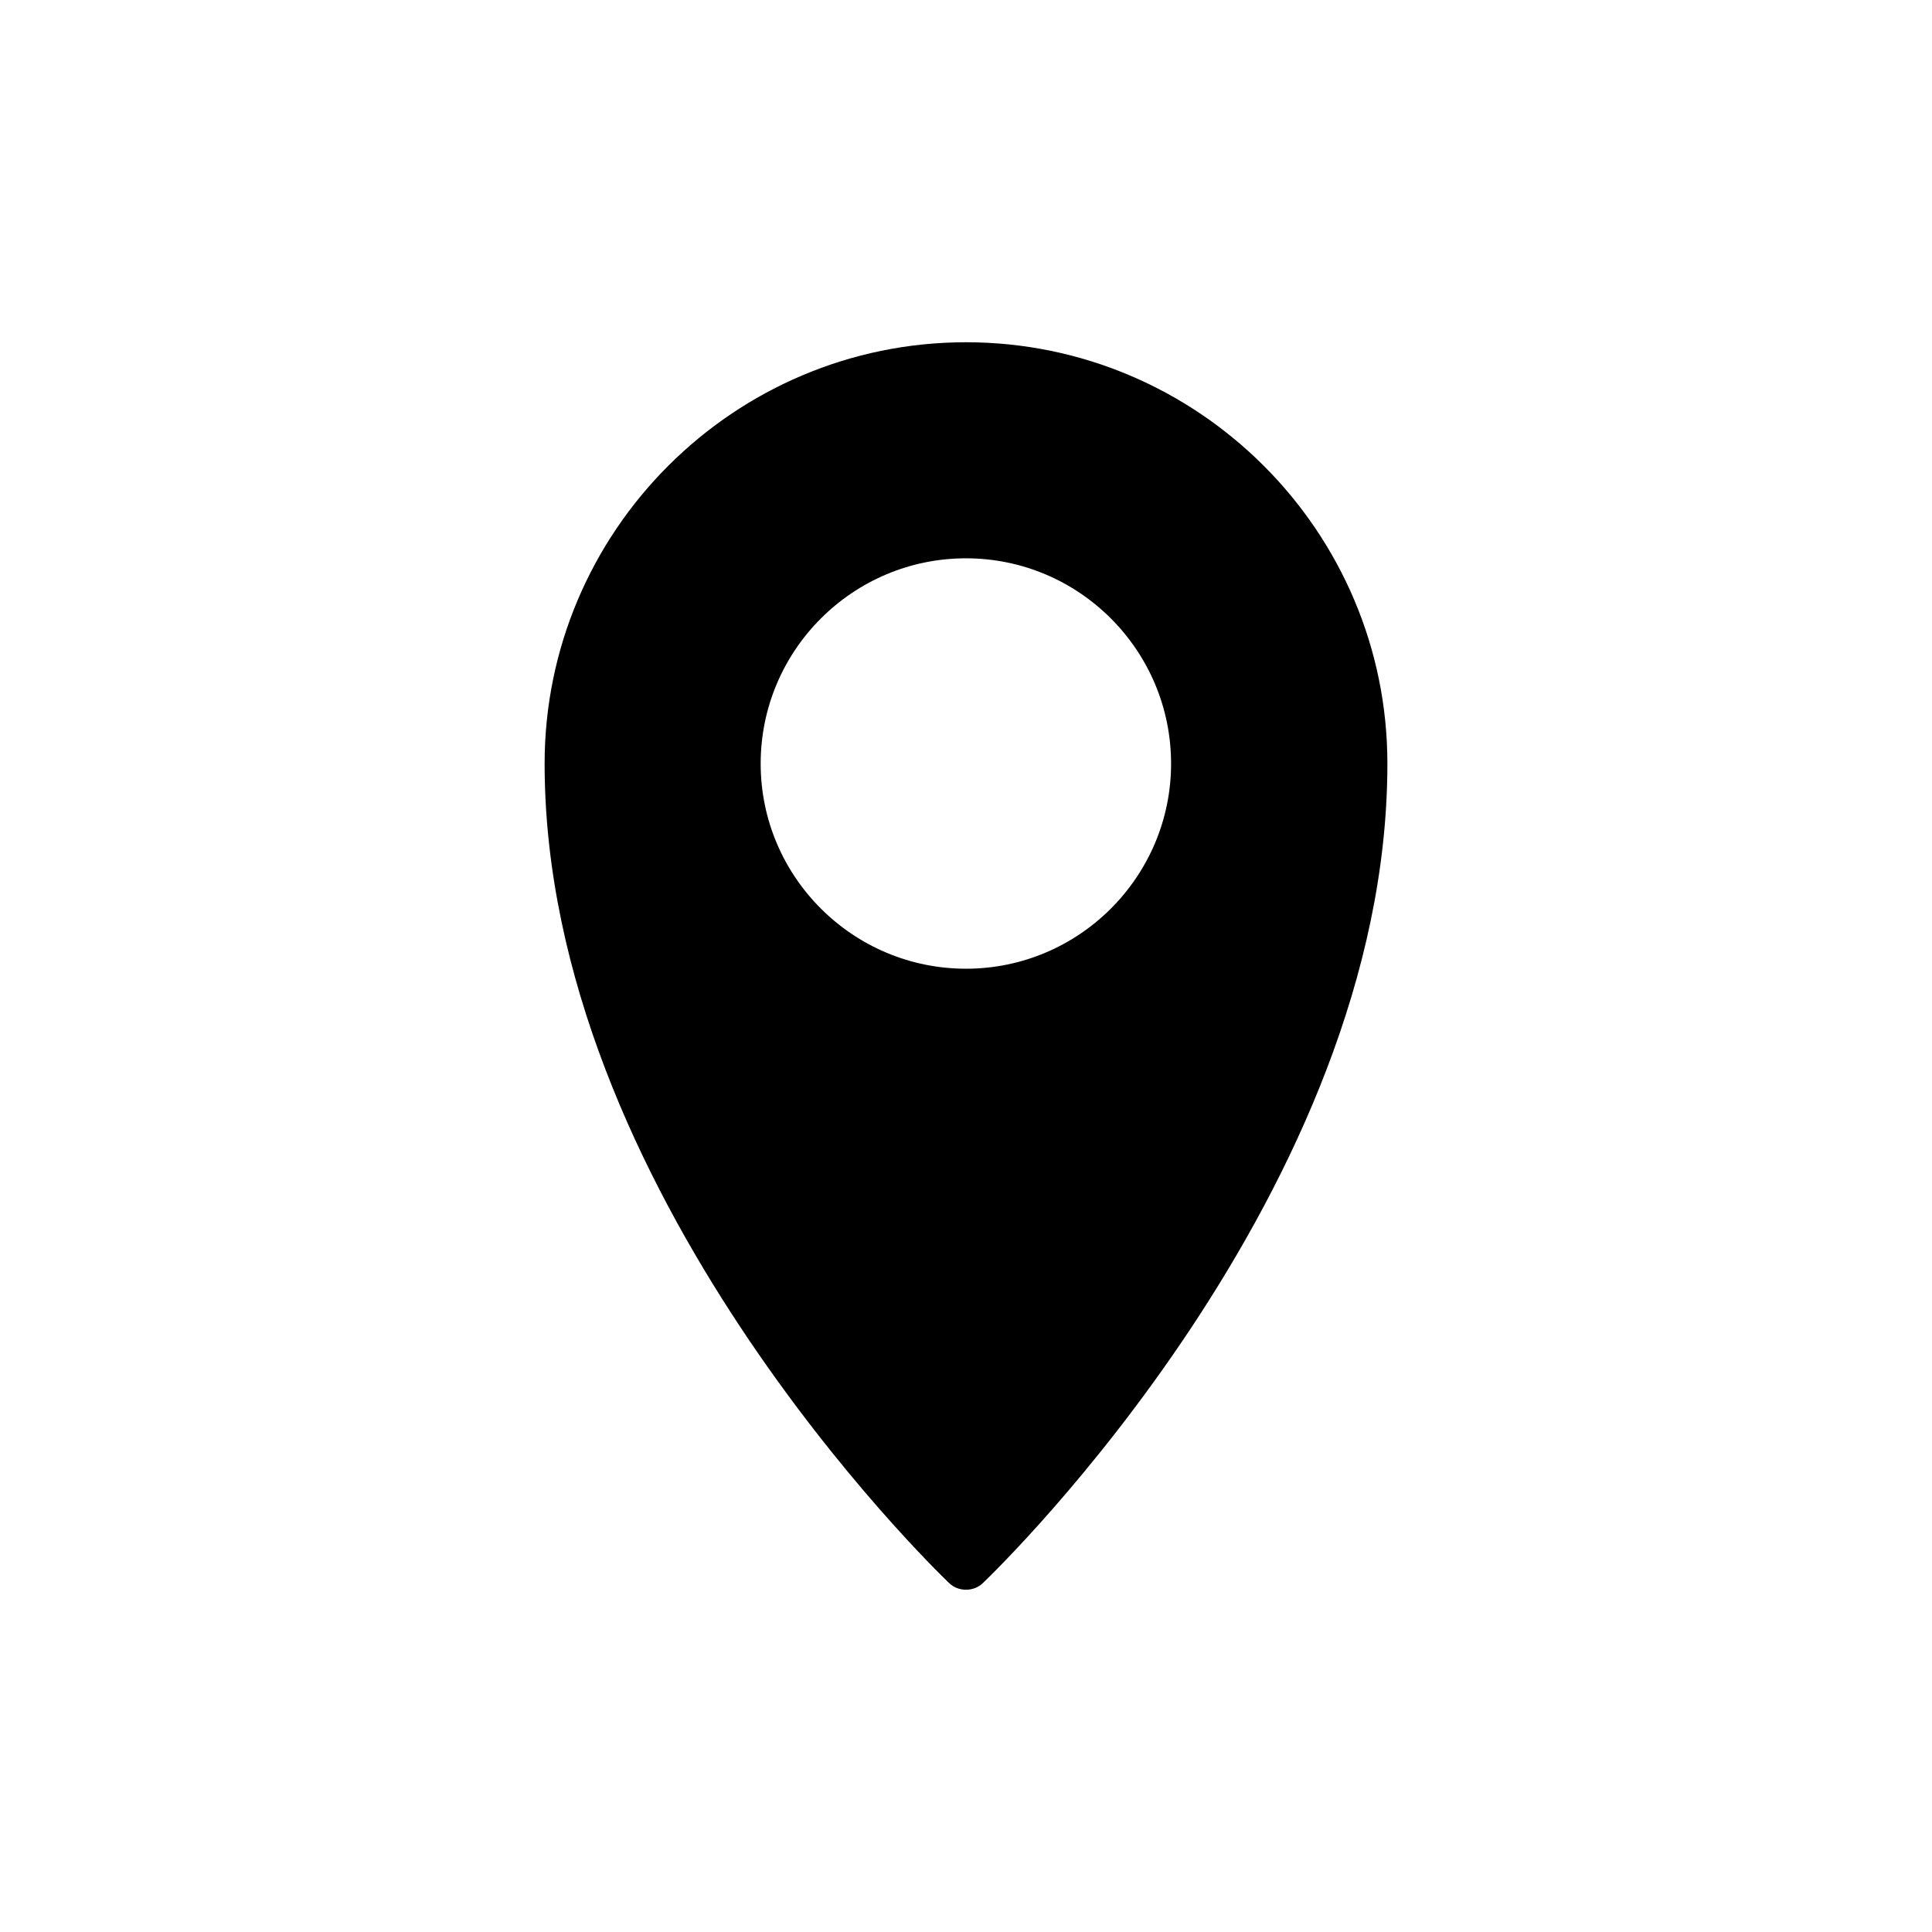 <?xml version="1.0" encoding="UTF-8"?>
<!-- Uploaded to: SVG Repo, www.svgrepo.com, Generator: SVG Repo Mixer Tools -->
<svg fill="#000000" width="800px" height="800px" version="1.1" viewBox="144 144 512 512" xmlns="http://www.w3.org/2000/svg">
 <path d="m400 234.7c-61.555 0-111.67 50.117-111.67 111.67 0 113.13 102.75 212.9 107.11 217.07 1.254 1.258 2.906 1.852 4.562 1.852 1.652 0 3.305-0.594 4.562-1.852 4.363-4.164 107.11-103.94 107.11-217.07 0-61.555-50.117-111.67-111.67-111.67zm0 166.02c-30.02 0-54.414-24.398-54.414-54.348 0-30.02 24.398-54.414 54.414-54.414 29.953 0 54.348 24.398 54.348 54.414 0 29.949-24.398 54.348-54.348 54.348z"/>
</svg>